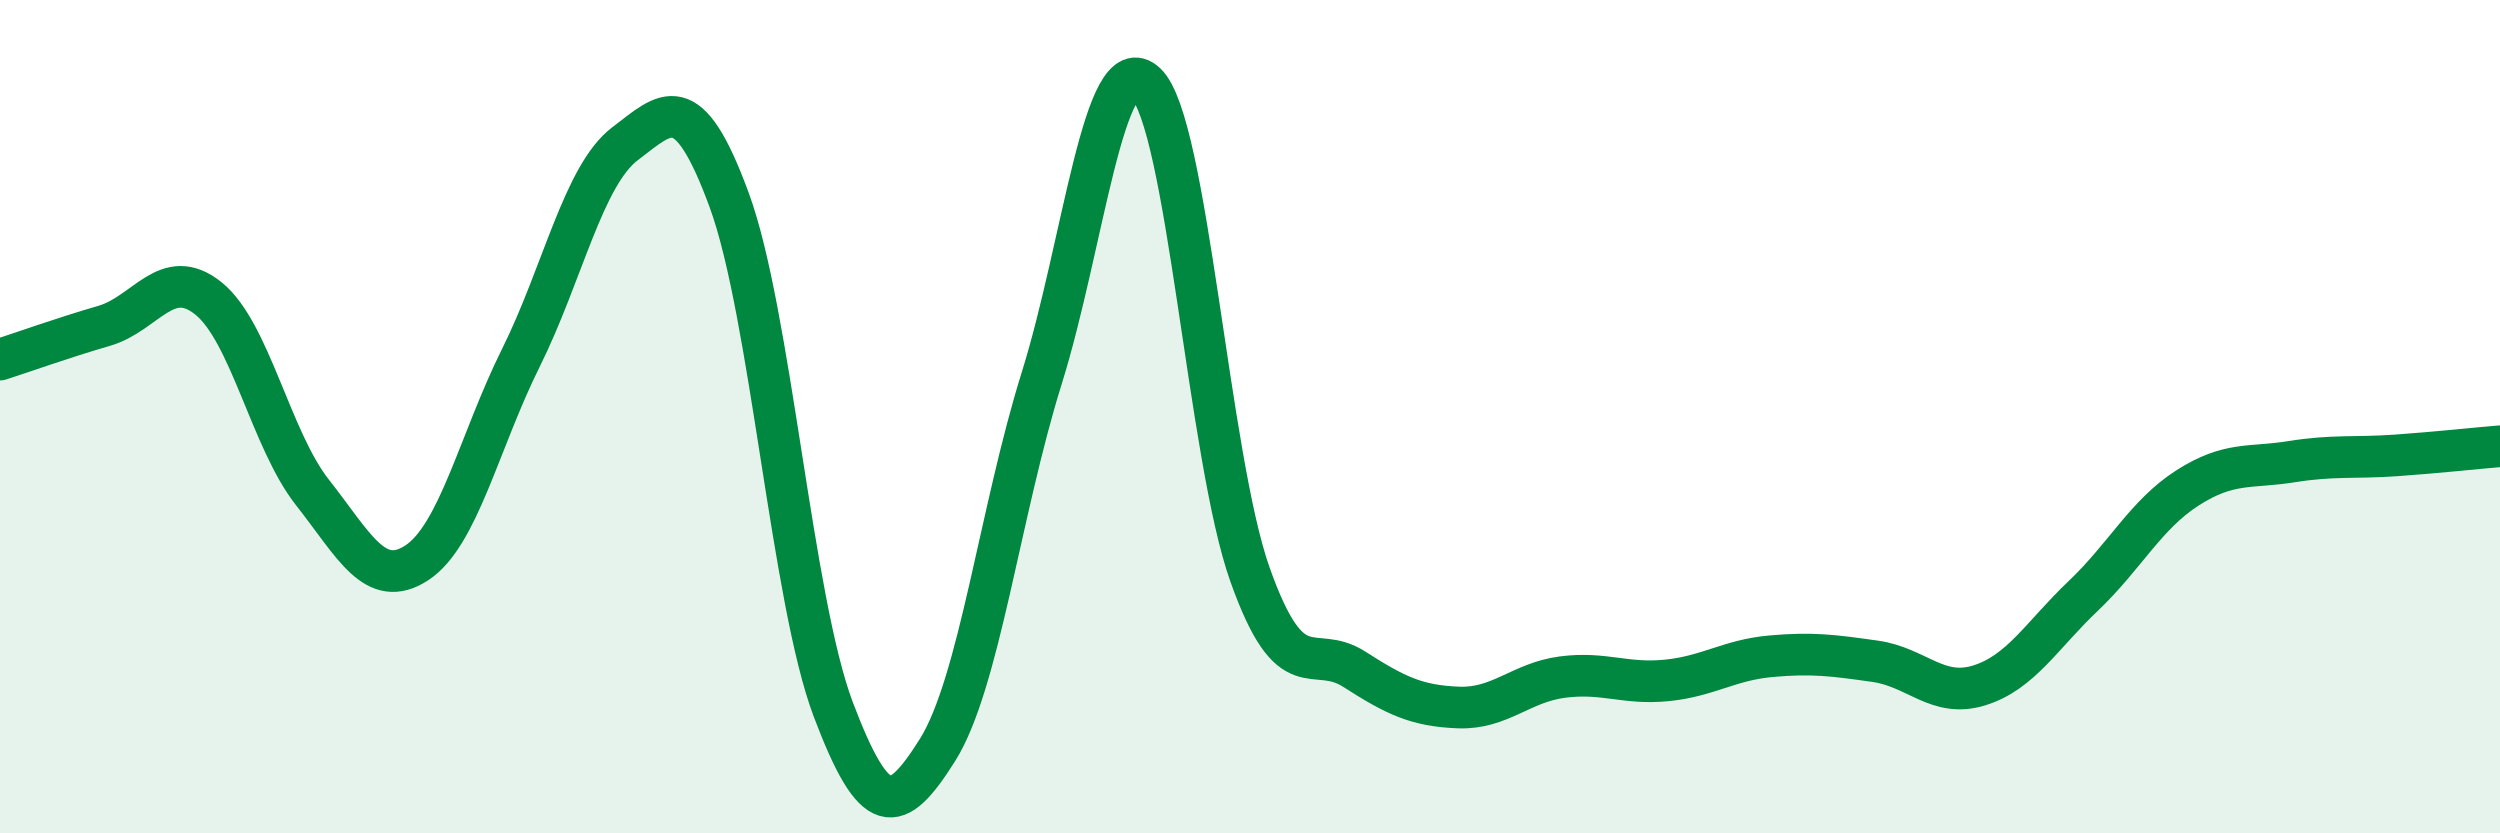 
    <svg width="60" height="20" viewBox="0 0 60 20" xmlns="http://www.w3.org/2000/svg">
      <path
        d="M 0,8.63 C 0.5,8.47 1.5,8.11 2.5,7.82 C 3.5,7.53 4,6.36 5,7.16 C 6,7.96 6.5,10.55 7.5,11.82 C 8.5,13.09 9,14.16 10,13.51 C 11,12.86 11.5,10.6 12.5,8.59 C 13.5,6.58 14,4.21 15,3.45 C 16,2.69 16.5,2.08 17.5,4.8 C 18.5,7.52 19,14.39 20,17.03 C 21,19.67 21.5,19.59 22.5,18 C 23.5,16.41 24,12.28 25,9.08 C 26,5.88 26.5,1.06 27.5,2 C 28.5,2.94 29,10.98 30,13.79 C 31,16.6 31.5,15.42 32.5,16.06 C 33.5,16.7 34,16.94 35,16.98 C 36,17.02 36.5,16.38 37.5,16.25 C 38.5,16.12 39,16.43 40,16.33 C 41,16.23 41.5,15.84 42.5,15.75 C 43.5,15.66 44,15.73 45,15.87 C 46,16.01 46.5,16.76 47.5,16.45 C 48.5,16.14 49,15.25 50,14.3 C 51,13.35 51.5,12.35 52.5,11.71 C 53.5,11.07 54,11.24 55,11.08 C 56,10.92 56.5,11 57.5,10.93 C 58.5,10.86 59.5,10.75 60,10.71L60 20L0 20Z"
        fill="#008740"
        opacity="0.1"
        stroke-linecap="round"
        stroke-linejoin="round"
      />
      <path
        d="M 0,8.63 C 0.5,8.47 1.5,8.11 2.5,7.82 C 3.5,7.53 4,6.36 5,7.16 C 6,7.96 6.5,10.55 7.5,11.82 C 8.5,13.09 9,14.16 10,13.51 C 11,12.86 11.5,10.6 12.5,8.59 C 13.5,6.58 14,4.21 15,3.45 C 16,2.69 16.5,2.08 17.5,4.8 C 18.5,7.52 19,14.39 20,17.03 C 21,19.67 21.5,19.59 22.5,18 C 23.5,16.41 24,12.28 25,9.08 C 26,5.88 26.5,1.06 27.5,2 C 28.5,2.94 29,10.98 30,13.79 C 31,16.6 31.5,15.42 32.5,16.06 C 33.5,16.7 34,16.94 35,16.98 C 36,17.02 36.5,16.38 37.5,16.25 C 38.5,16.12 39,16.43 40,16.33 C 41,16.23 41.5,15.84 42.5,15.75 C 43.5,15.66 44,15.73 45,15.87 C 46,16.01 46.5,16.76 47.5,16.45 C 48.5,16.14 49,15.25 50,14.3 C 51,13.35 51.5,12.35 52.5,11.71 C 53.5,11.07 54,11.24 55,11.08 C 56,10.92 56.5,11 57.5,10.93 C 58.5,10.86 59.5,10.75 60,10.71"
        stroke="#008740"
        stroke-width="1"
        fill="none"
        stroke-linecap="round"
        stroke-linejoin="round"
      />
    </svg>
  